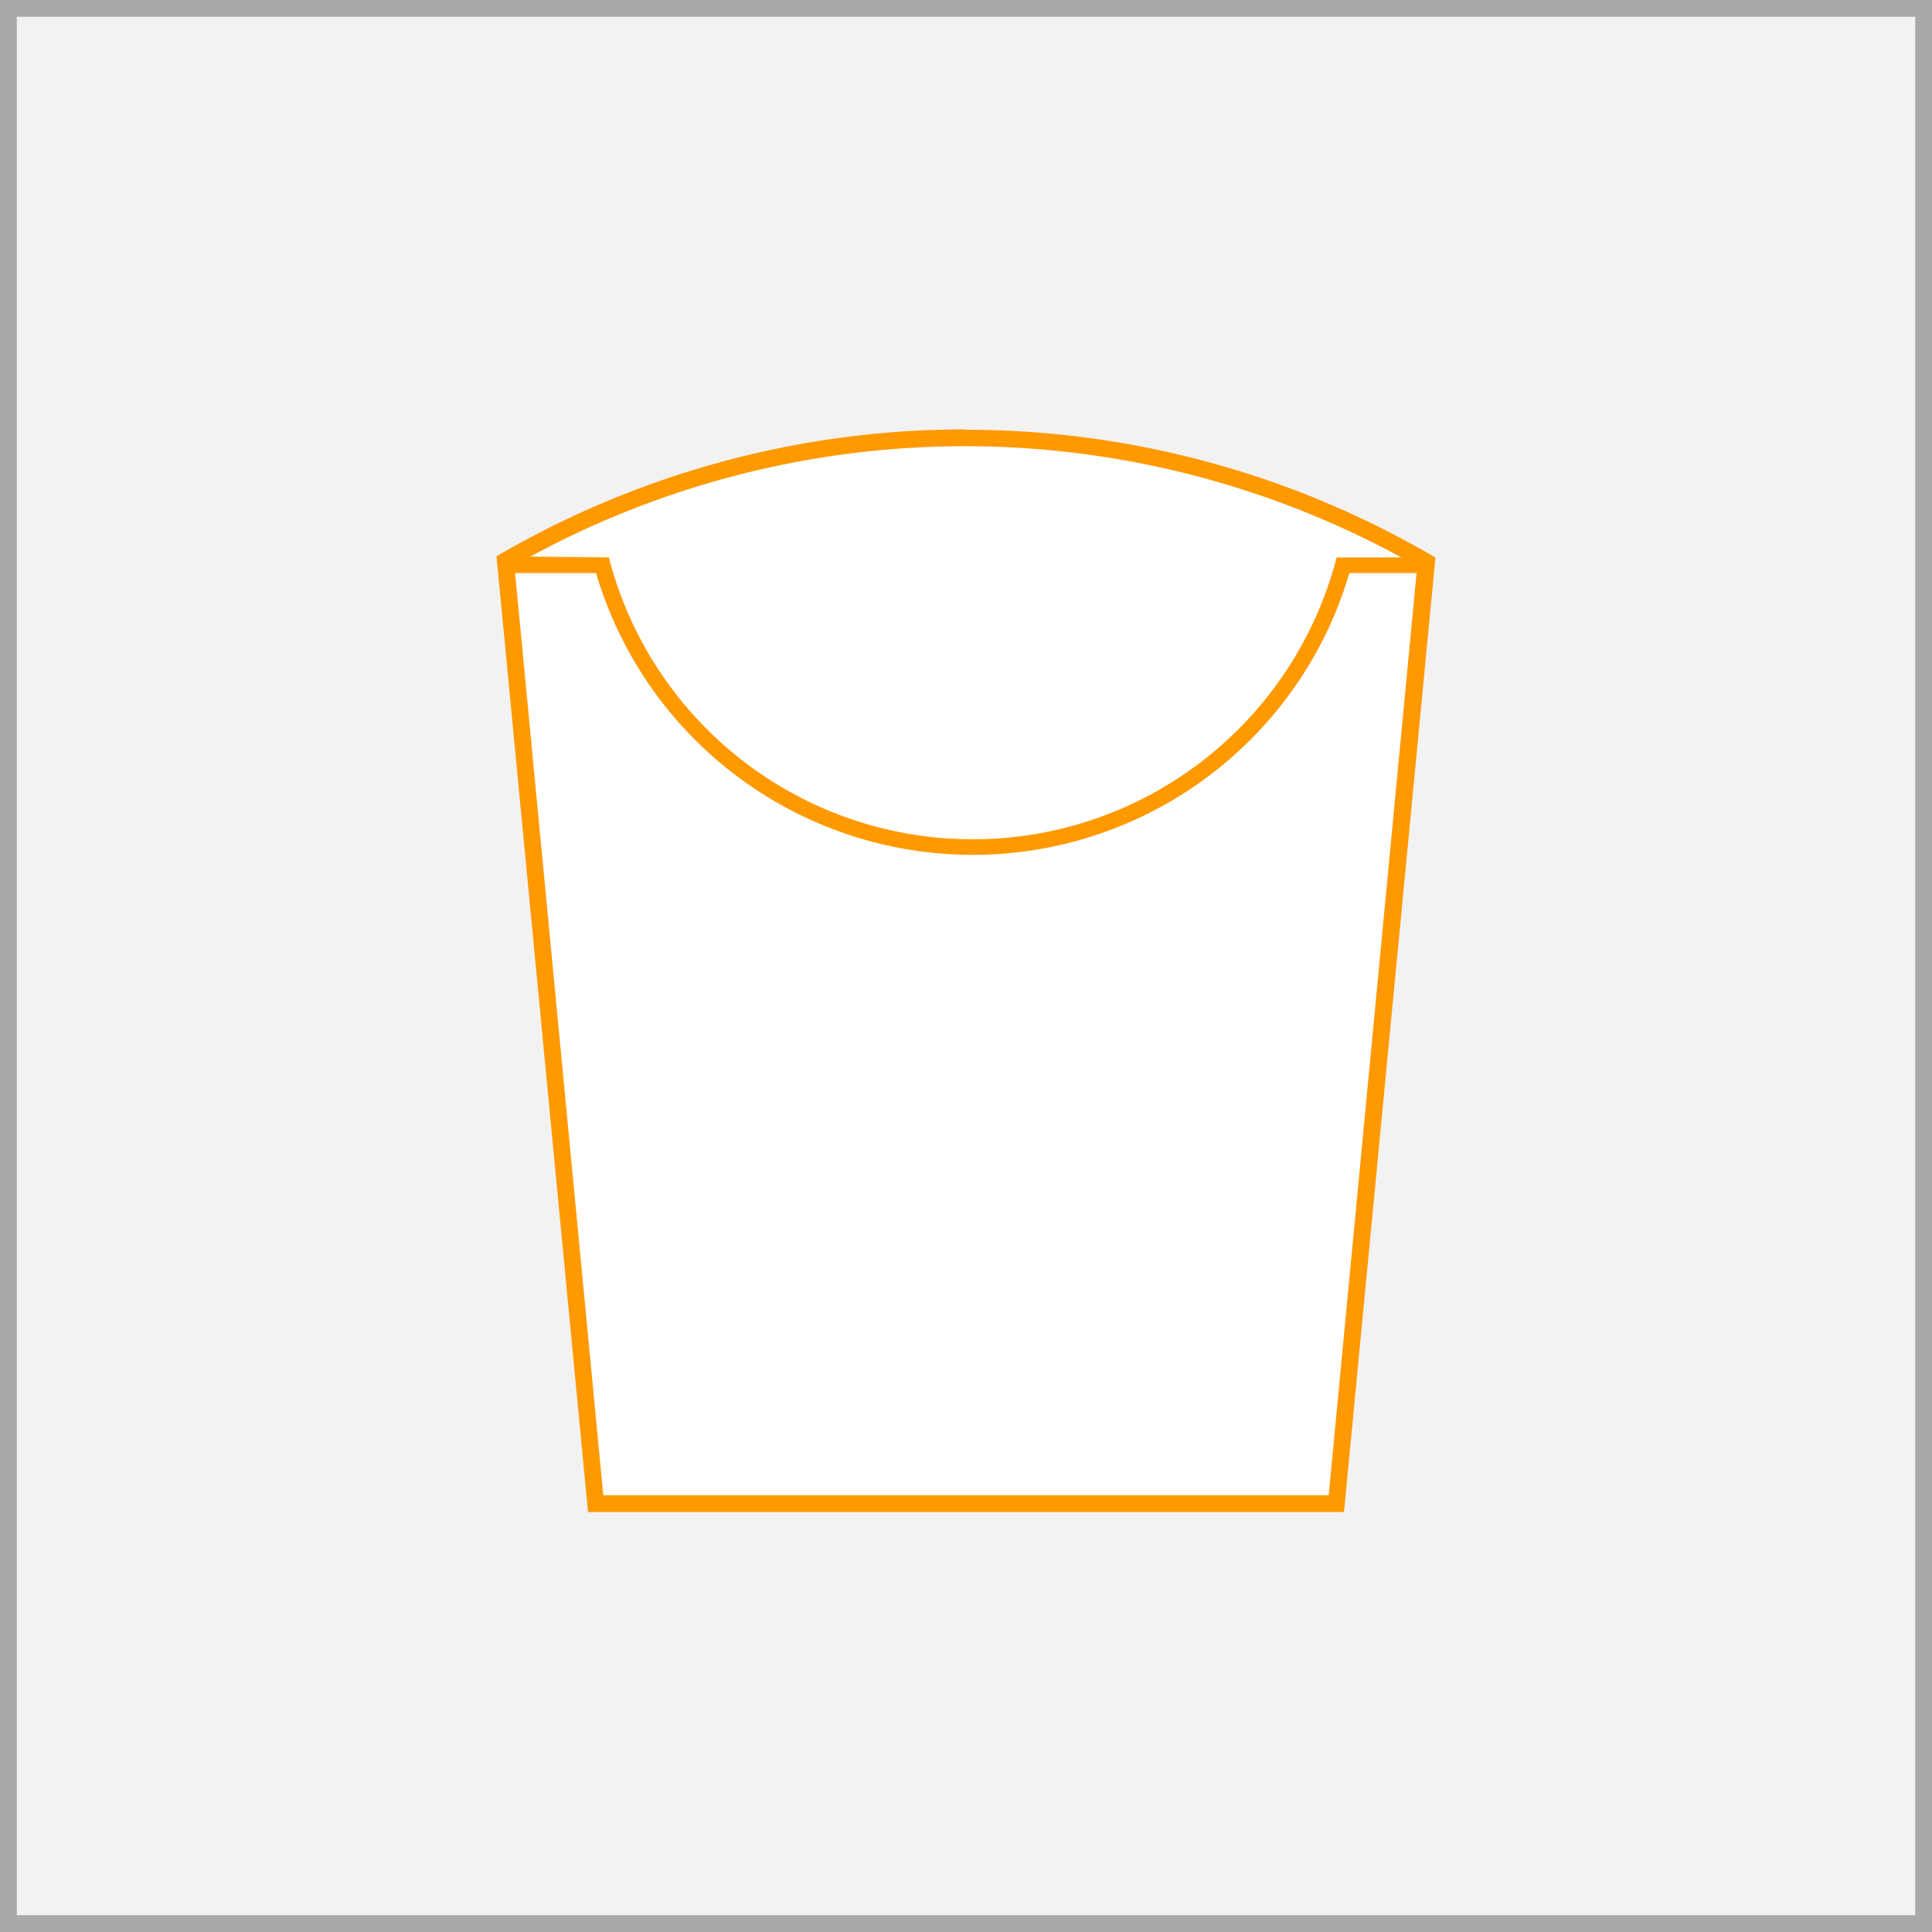 <svg xmlns="http://www.w3.org/2000/svg" width="115" height="115" viewBox="0 0 115 115"><rect x="0" y="0" width="115" height="115" fill="#333333" stroke="none"/><rect x="0.5" y="0.5" width="114" height="114" fill="#f2f2f2"/><path d="M114,1V114H1V1H114m1-1H0V115H115V0Z" fill="#a9a9a9"/><path d="M35.45,88.94,30.09,33.38a54.75,54.75,0,0,1,54.82.07L79.55,88.94Z" fill="#fff"/><path d="M57.45,25.56v1a54.32,54.32,0,0,1,26.93,7.16L79.1,88.44H35.91L30.62,33.66a54.23,54.23,0,0,1,26.83-7.1v-1m0,0a55.16,55.16,0,0,0-27.89,7.55L35,89.44H80l5.43-56.26,0,0a55.2,55.2,0,0,0-28-7.6Z" fill="#f90"/><path d="M35.45,89.5,30.11,33.61h5.75a22.87,22.87,0,0,0,44.08,0h5L79.55,89.5Z" fill="#fff"/><path d="M30.66,34.11h4.82a23.37,23.37,0,0,0,44.84,0h4L79.09,89H35.91L30.66,34.11m-1.1-1L35,90H80l5.44-56.82,0,0H79.56a22.37,22.37,0,0,1-43.32,0Z" fill="#f90"/></svg>